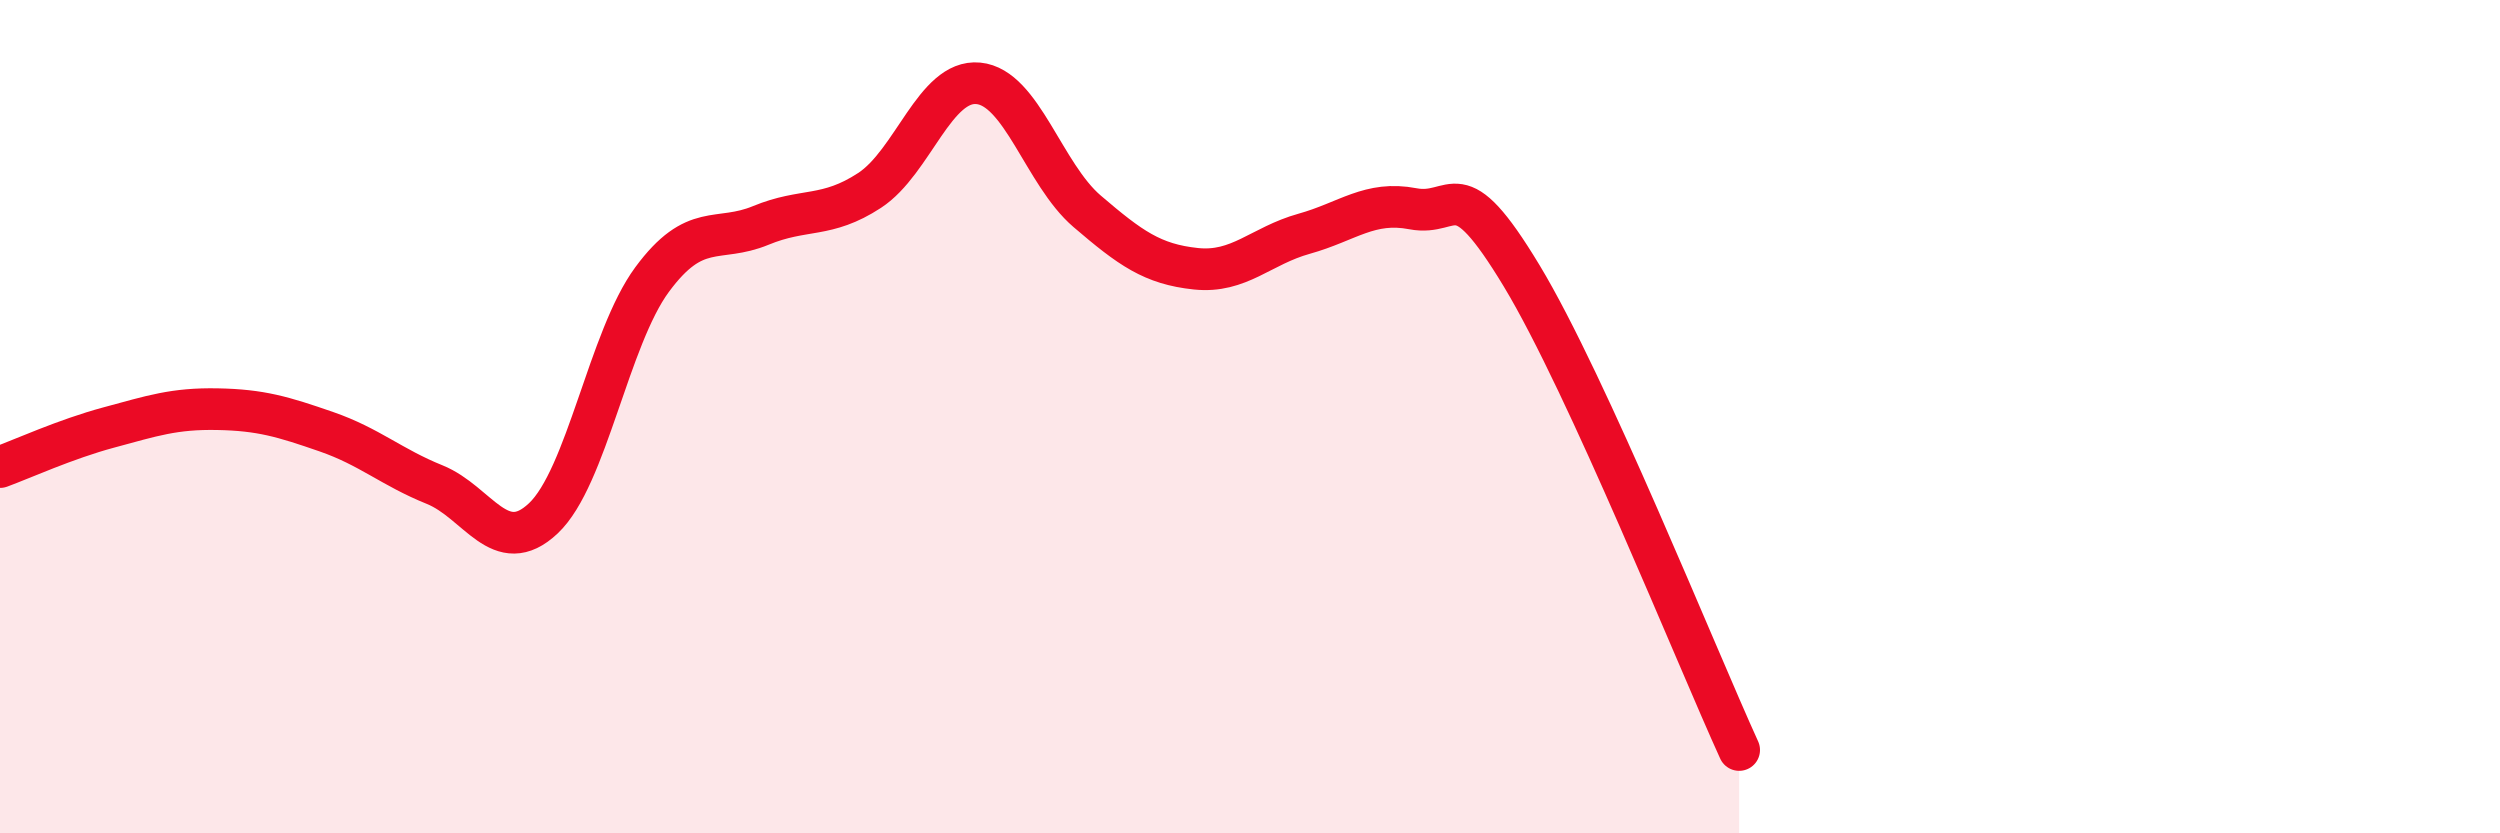 
    <svg width="60" height="20" viewBox="0 0 60 20" xmlns="http://www.w3.org/2000/svg">
      <path
        d="M 0,11.21 C 0.52,11.02 1.57,10.54 2.61,10.26 C 3.65,9.98 4.18,9.8 5.22,9.82 C 6.26,9.84 6.79,10 7.83,10.36 C 8.87,10.72 9.39,11.21 10.43,11.63 C 11.47,12.05 12,13.42 13.04,12.44 C 14.08,11.46 14.61,8.12 15.65,6.71 C 16.69,5.3 17.22,5.84 18.26,5.41 C 19.3,4.98 19.83,5.25 20.87,4.57 C 21.91,3.89 22.44,1.9 23.48,2 C 24.52,2.1 25.05,4.18 26.09,5.07 C 27.13,5.96 27.66,6.34 28.7,6.45 C 29.74,6.56 30.26,5.9 31.3,5.61 C 32.34,5.32 32.87,4.81 33.91,5.01 C 34.95,5.21 34.95,4.02 36.52,6.62 C 38.09,9.22 40.7,15.72 41.74,18L41.74 20L0 20Z"
        fill="#EB0A25"
        opacity="0.1"
        stroke-linecap="round"
        stroke-linejoin="round"
      />
      <path
        d="M 0,11.21 C 0.52,11.02 1.57,10.54 2.61,10.26 C 3.65,9.98 4.18,9.8 5.22,9.82 C 6.26,9.84 6.79,10 7.83,10.36 C 8.87,10.72 9.39,11.21 10.43,11.63 C 11.47,12.05 12,13.42 13.04,12.44 C 14.08,11.46 14.61,8.12 15.65,6.71 C 16.69,5.3 17.22,5.84 18.26,5.41 C 19.3,4.98 19.83,5.25 20.87,4.57 C 21.91,3.89 22.44,1.9 23.48,2 C 24.52,2.1 25.05,4.18 26.09,5.07 C 27.13,5.96 27.66,6.34 28.7,6.45 C 29.74,6.56 30.26,5.9 31.3,5.61 C 32.34,5.32 32.87,4.81 33.91,5.01 C 34.95,5.21 34.95,4.02 36.52,6.62 C 38.09,9.22 40.7,15.72 41.74,18"
        stroke="#EB0A25"
        stroke-width="1"
        fill="none"
        stroke-linecap="round"
        stroke-linejoin="round"
      />
    </svg>
  